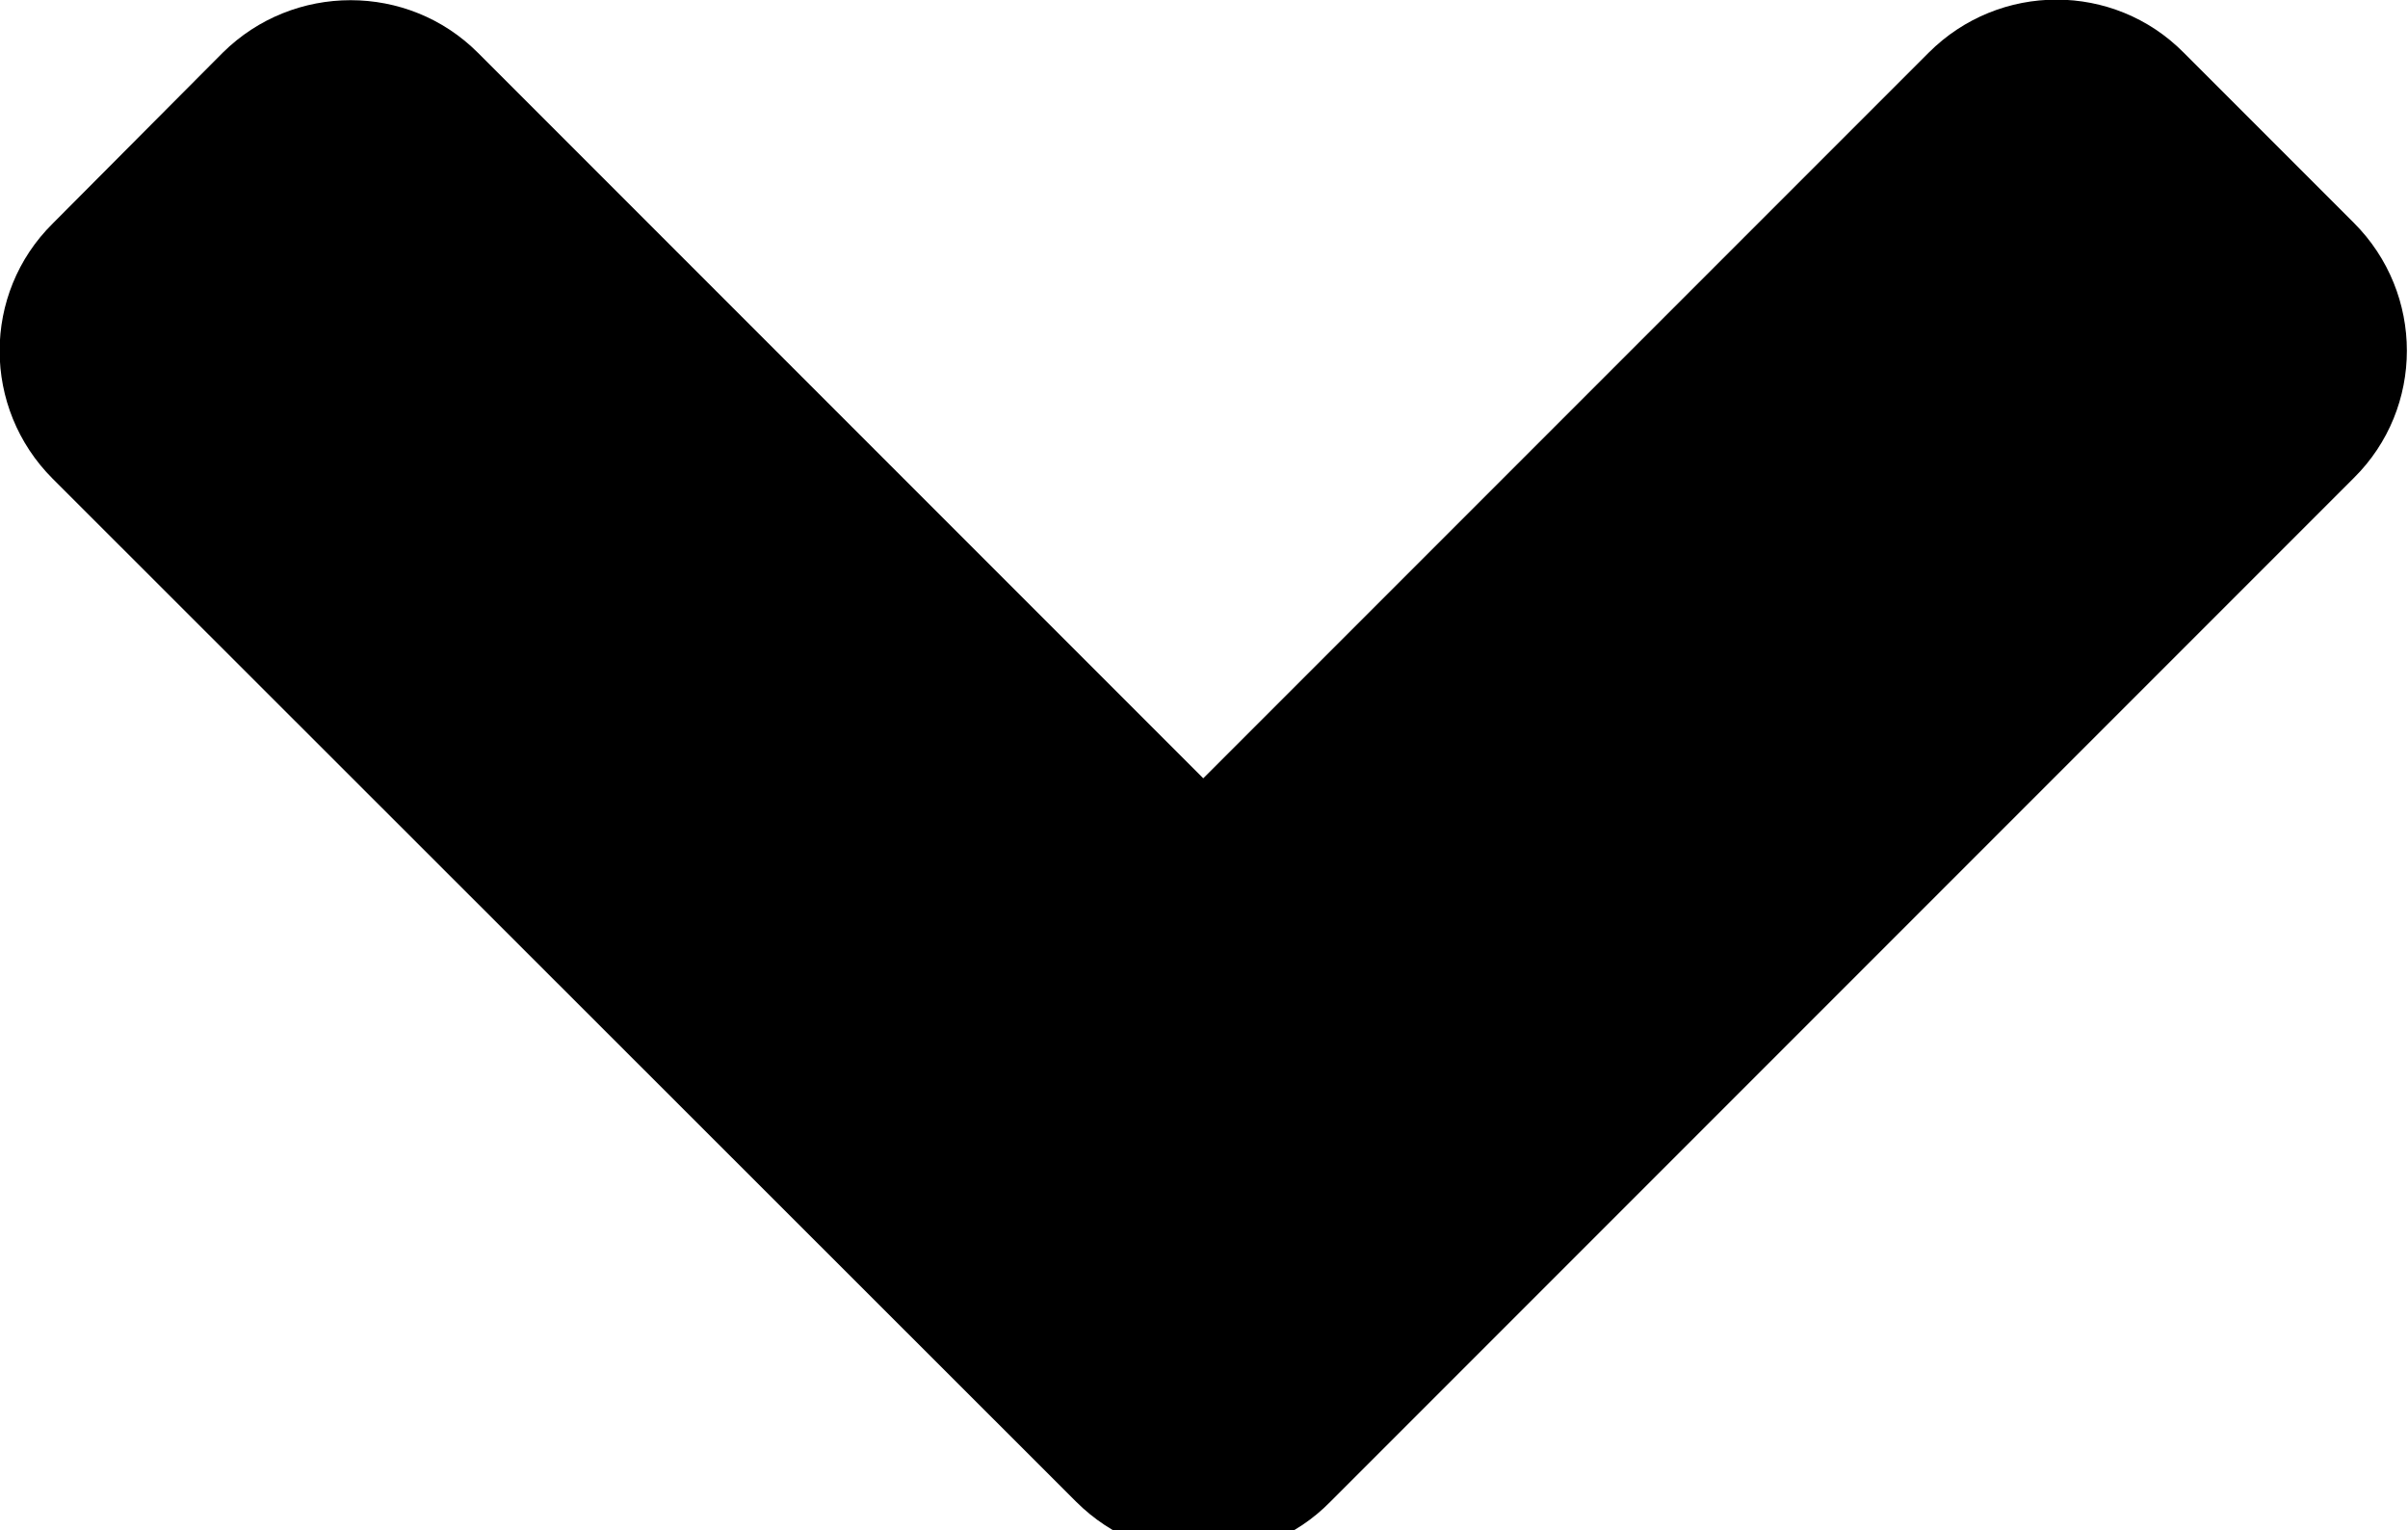 <svg xmlns="http://www.w3.org/2000/svg" viewBox="0 0 320 203.3"><path d="M143 199.5L7 63.6C-2.4 54.2-2.4 39 7 29.7L29.6 7C39-2.3 54.2-2.3 63.5 7l96.4 96.4L256.3 7c9.4-9.4 24.6-9.4 33.9 0l22.6 22.6c9.4 9.4 9.4 24.6 0 33.9l-136 136c-9.2 9.4-24.4 9.4-33.8 0z"/></svg>